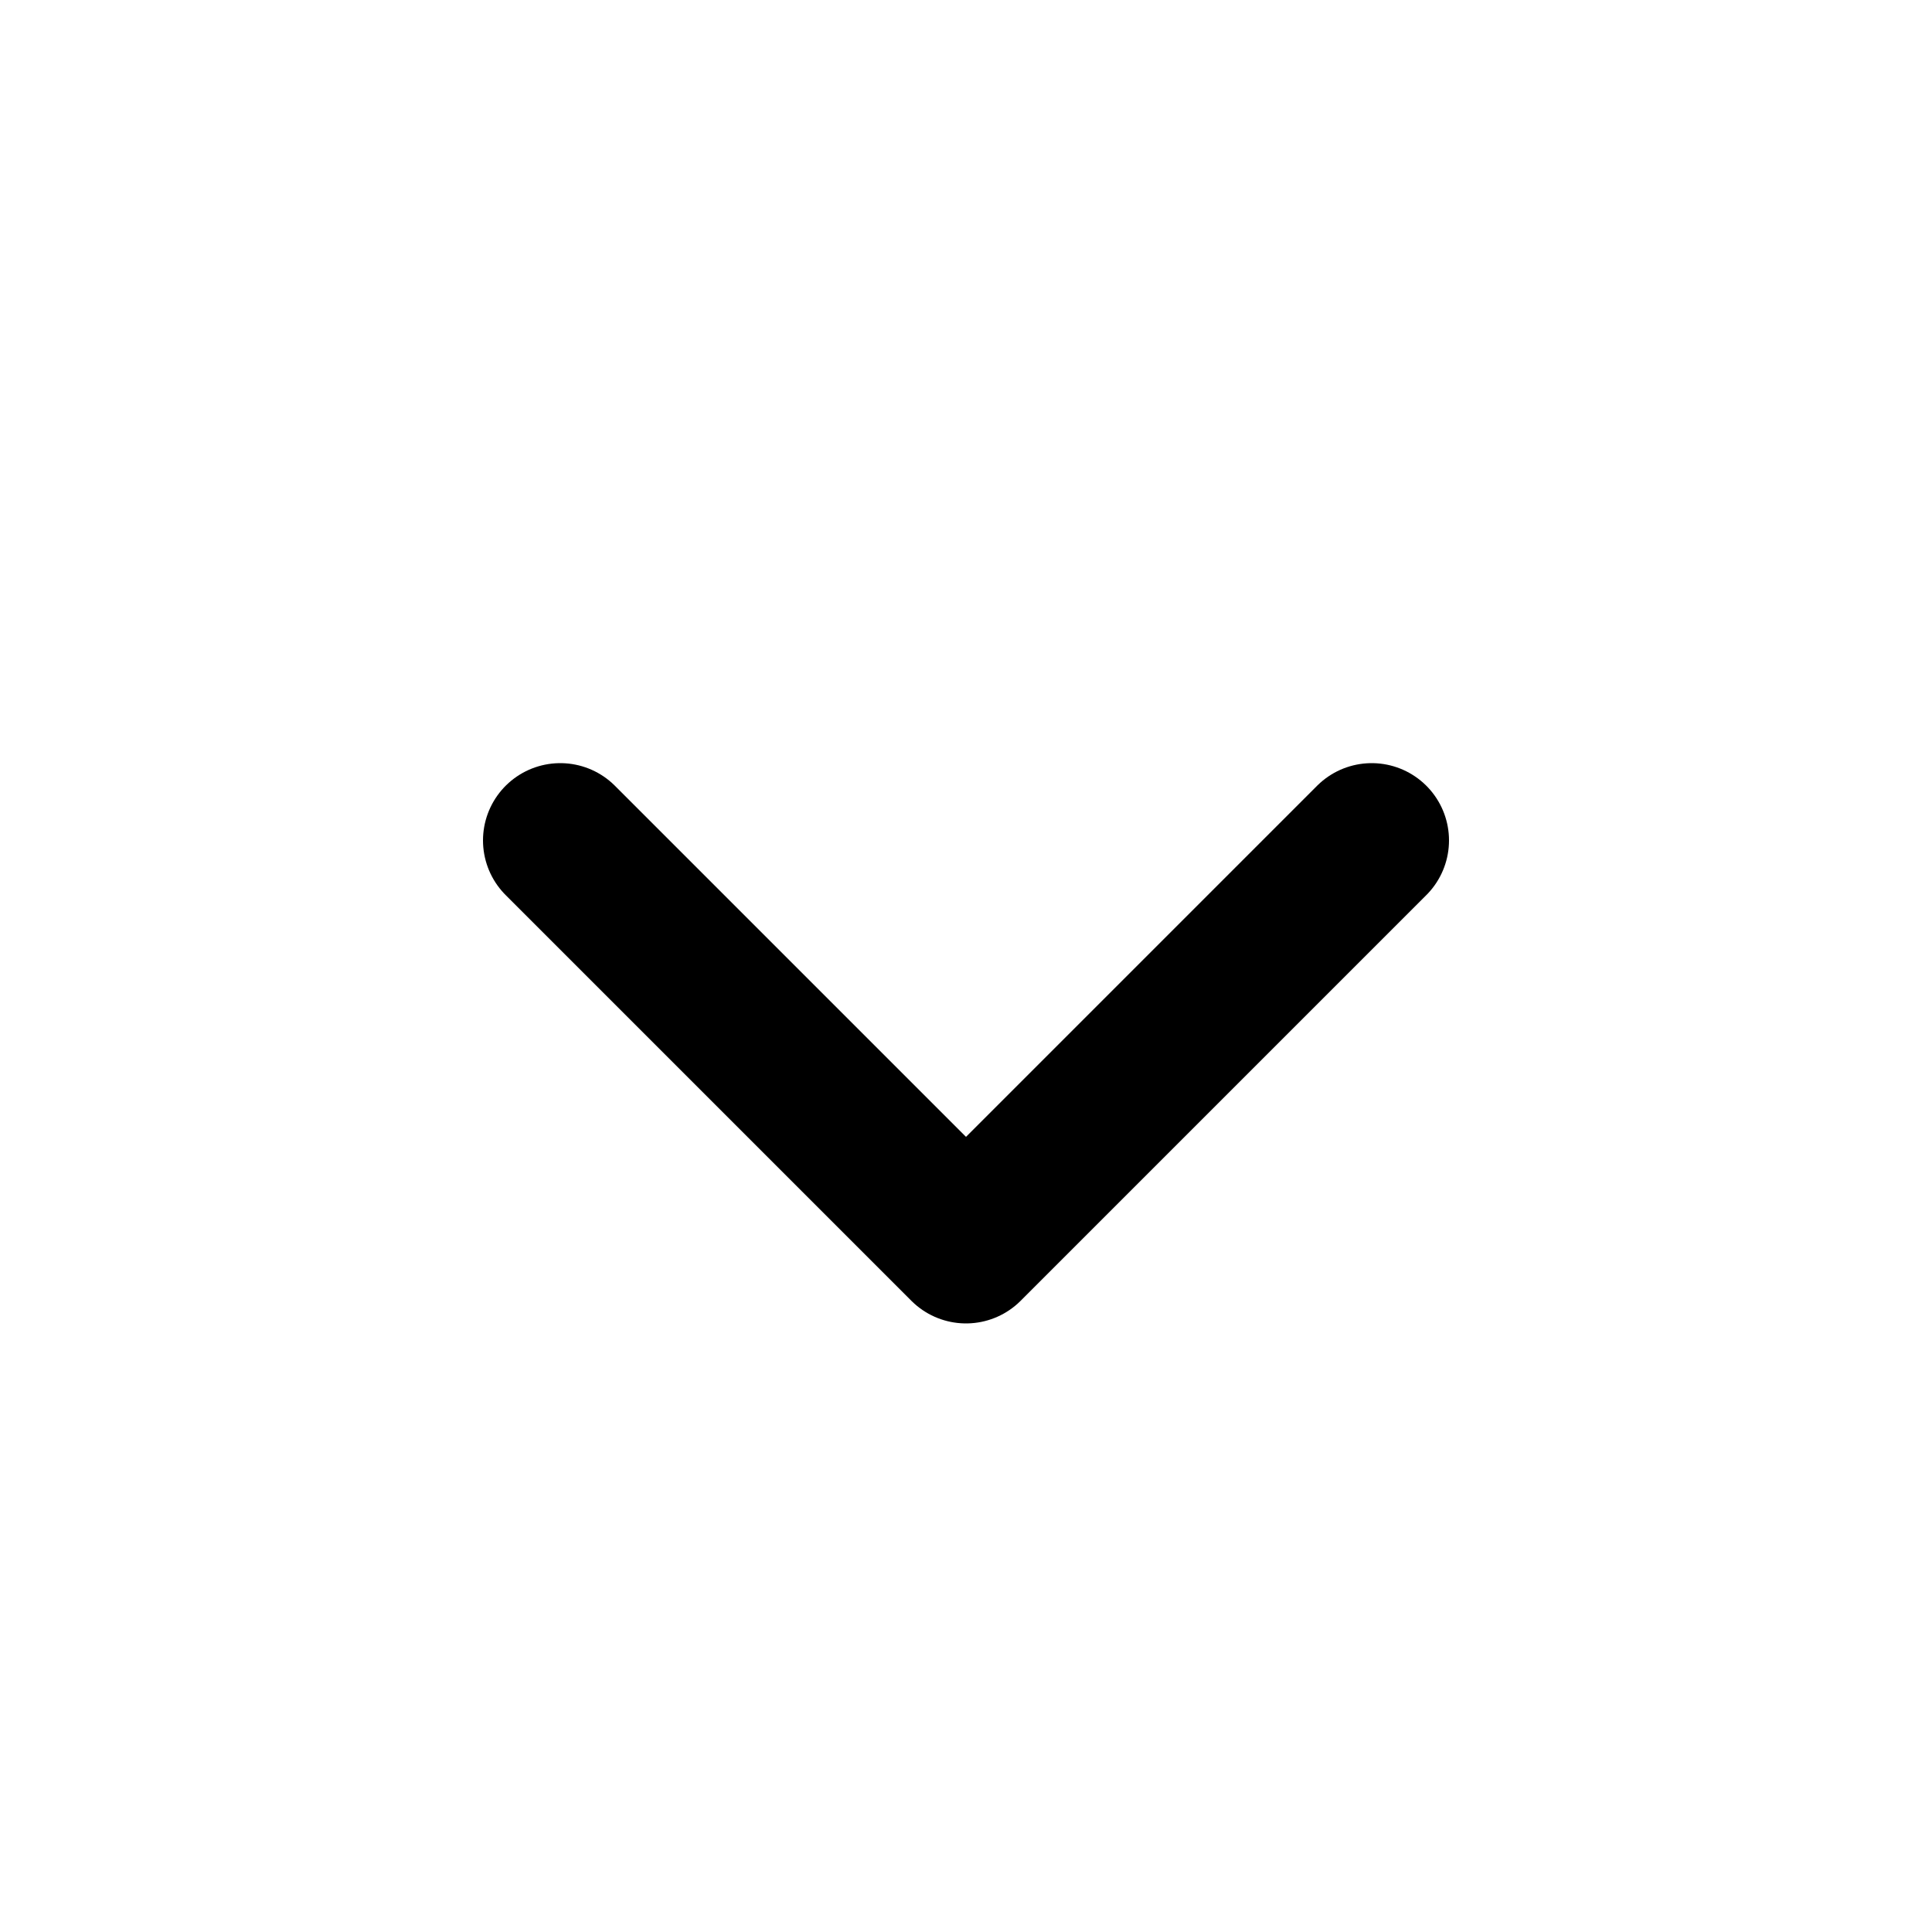 <svg xmlns="http://www.w3.org/2000/svg" xmlns:xlink="http://www.w3.org/1999/xlink" width="25" height="25" viewBox="0 0 25 25">
  <defs>
    <clipPath id="clip-path">
      <rect id="Rectangle_2686" data-name="Rectangle 2686" width="25" height="25" transform="translate(114)" fill="#fcc0df"/>
    </clipPath>
  </defs>
  <g id="Mask_Group_134" data-name="Mask Group 134" transform="translate(-114)" clip-path="url(#clip-path)">
    <g id="chevron_down" data-name="chevron down" transform="translate(114)">
      <path id="Path_5301" data-name="Path 5301" d="M6.25,9.375l5.25,5.25,5.25-5.25" transform="translate(1 1.5)" fill="none" stroke="#000000" stroke-linecap="round" stroke-linejoin="round" stroke-width="2"/>
      <path id="Path_5302" data-name="Path 5302" d="M0,0H25V25H0Z" fill="none"/>
    </g>
  </g>
</svg>

